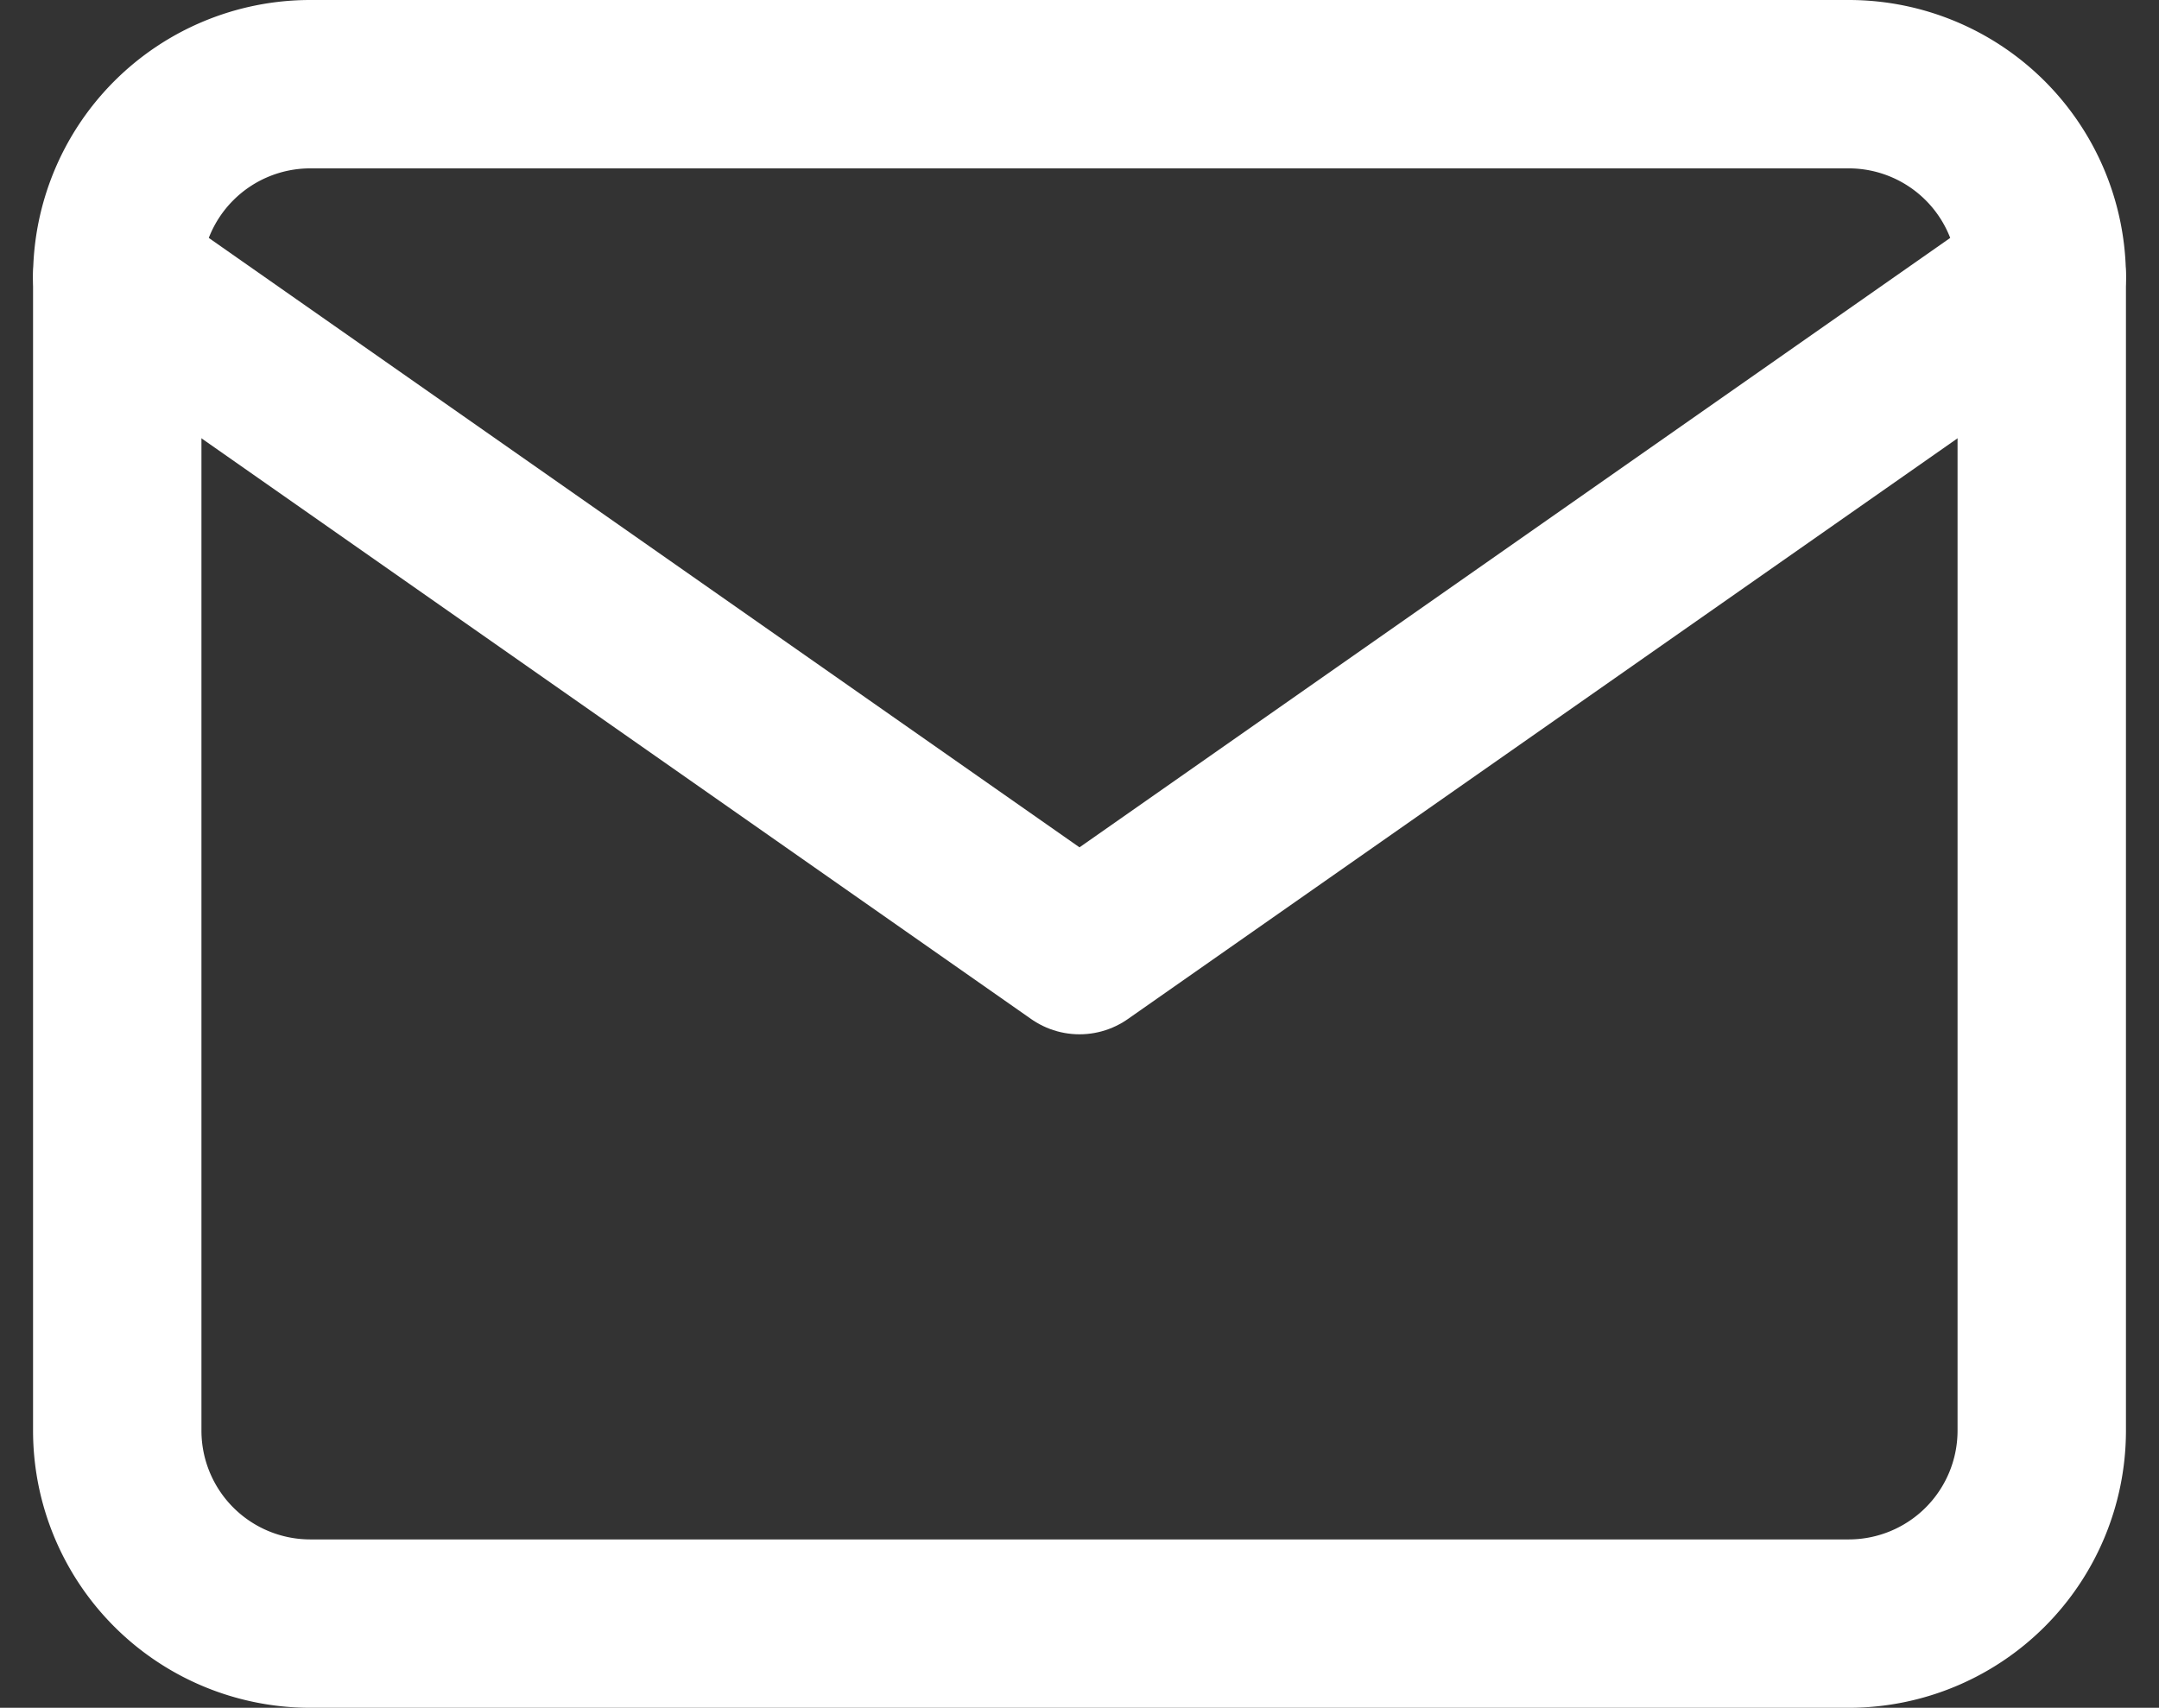 <svg xmlns="http://www.w3.org/2000/svg" width="44.874" height="35.5" viewBox="0 0 44.874 35.5">
  <rect x="0" y="0" width="44.874" height="35.5" fill="#333333" stroke="none"/>
  <g id="Raggruppa_172" data-name="Raggruppa 172" transform="translate(1.437 0.75)">
    <path id="Tracciato_315" data-name="Tracciato 315" d="M5,1H37a4.012,4.012,0,0,1,4,4V29a4.012,4.012,0,0,1-4,4H5a4.012,4.012,0,0,1-4-4V5A4.012,4.012,0,0,1,5,1Z" fill="none" stroke="#fff" stroke-linecap="round" stroke-linejoin="round" stroke-width="3.5" fill-rule="evenodd"/>
    <path id="Tracciato_316" data-name="Tracciato 316" d="M41,3,21,17,1,3" transform="translate(0 2)" fill="none" stroke="#fff" stroke-linecap="round" stroke-linejoin="round" stroke-width="3.5" fill-rule="evenodd"/>
  </g>
</svg>
